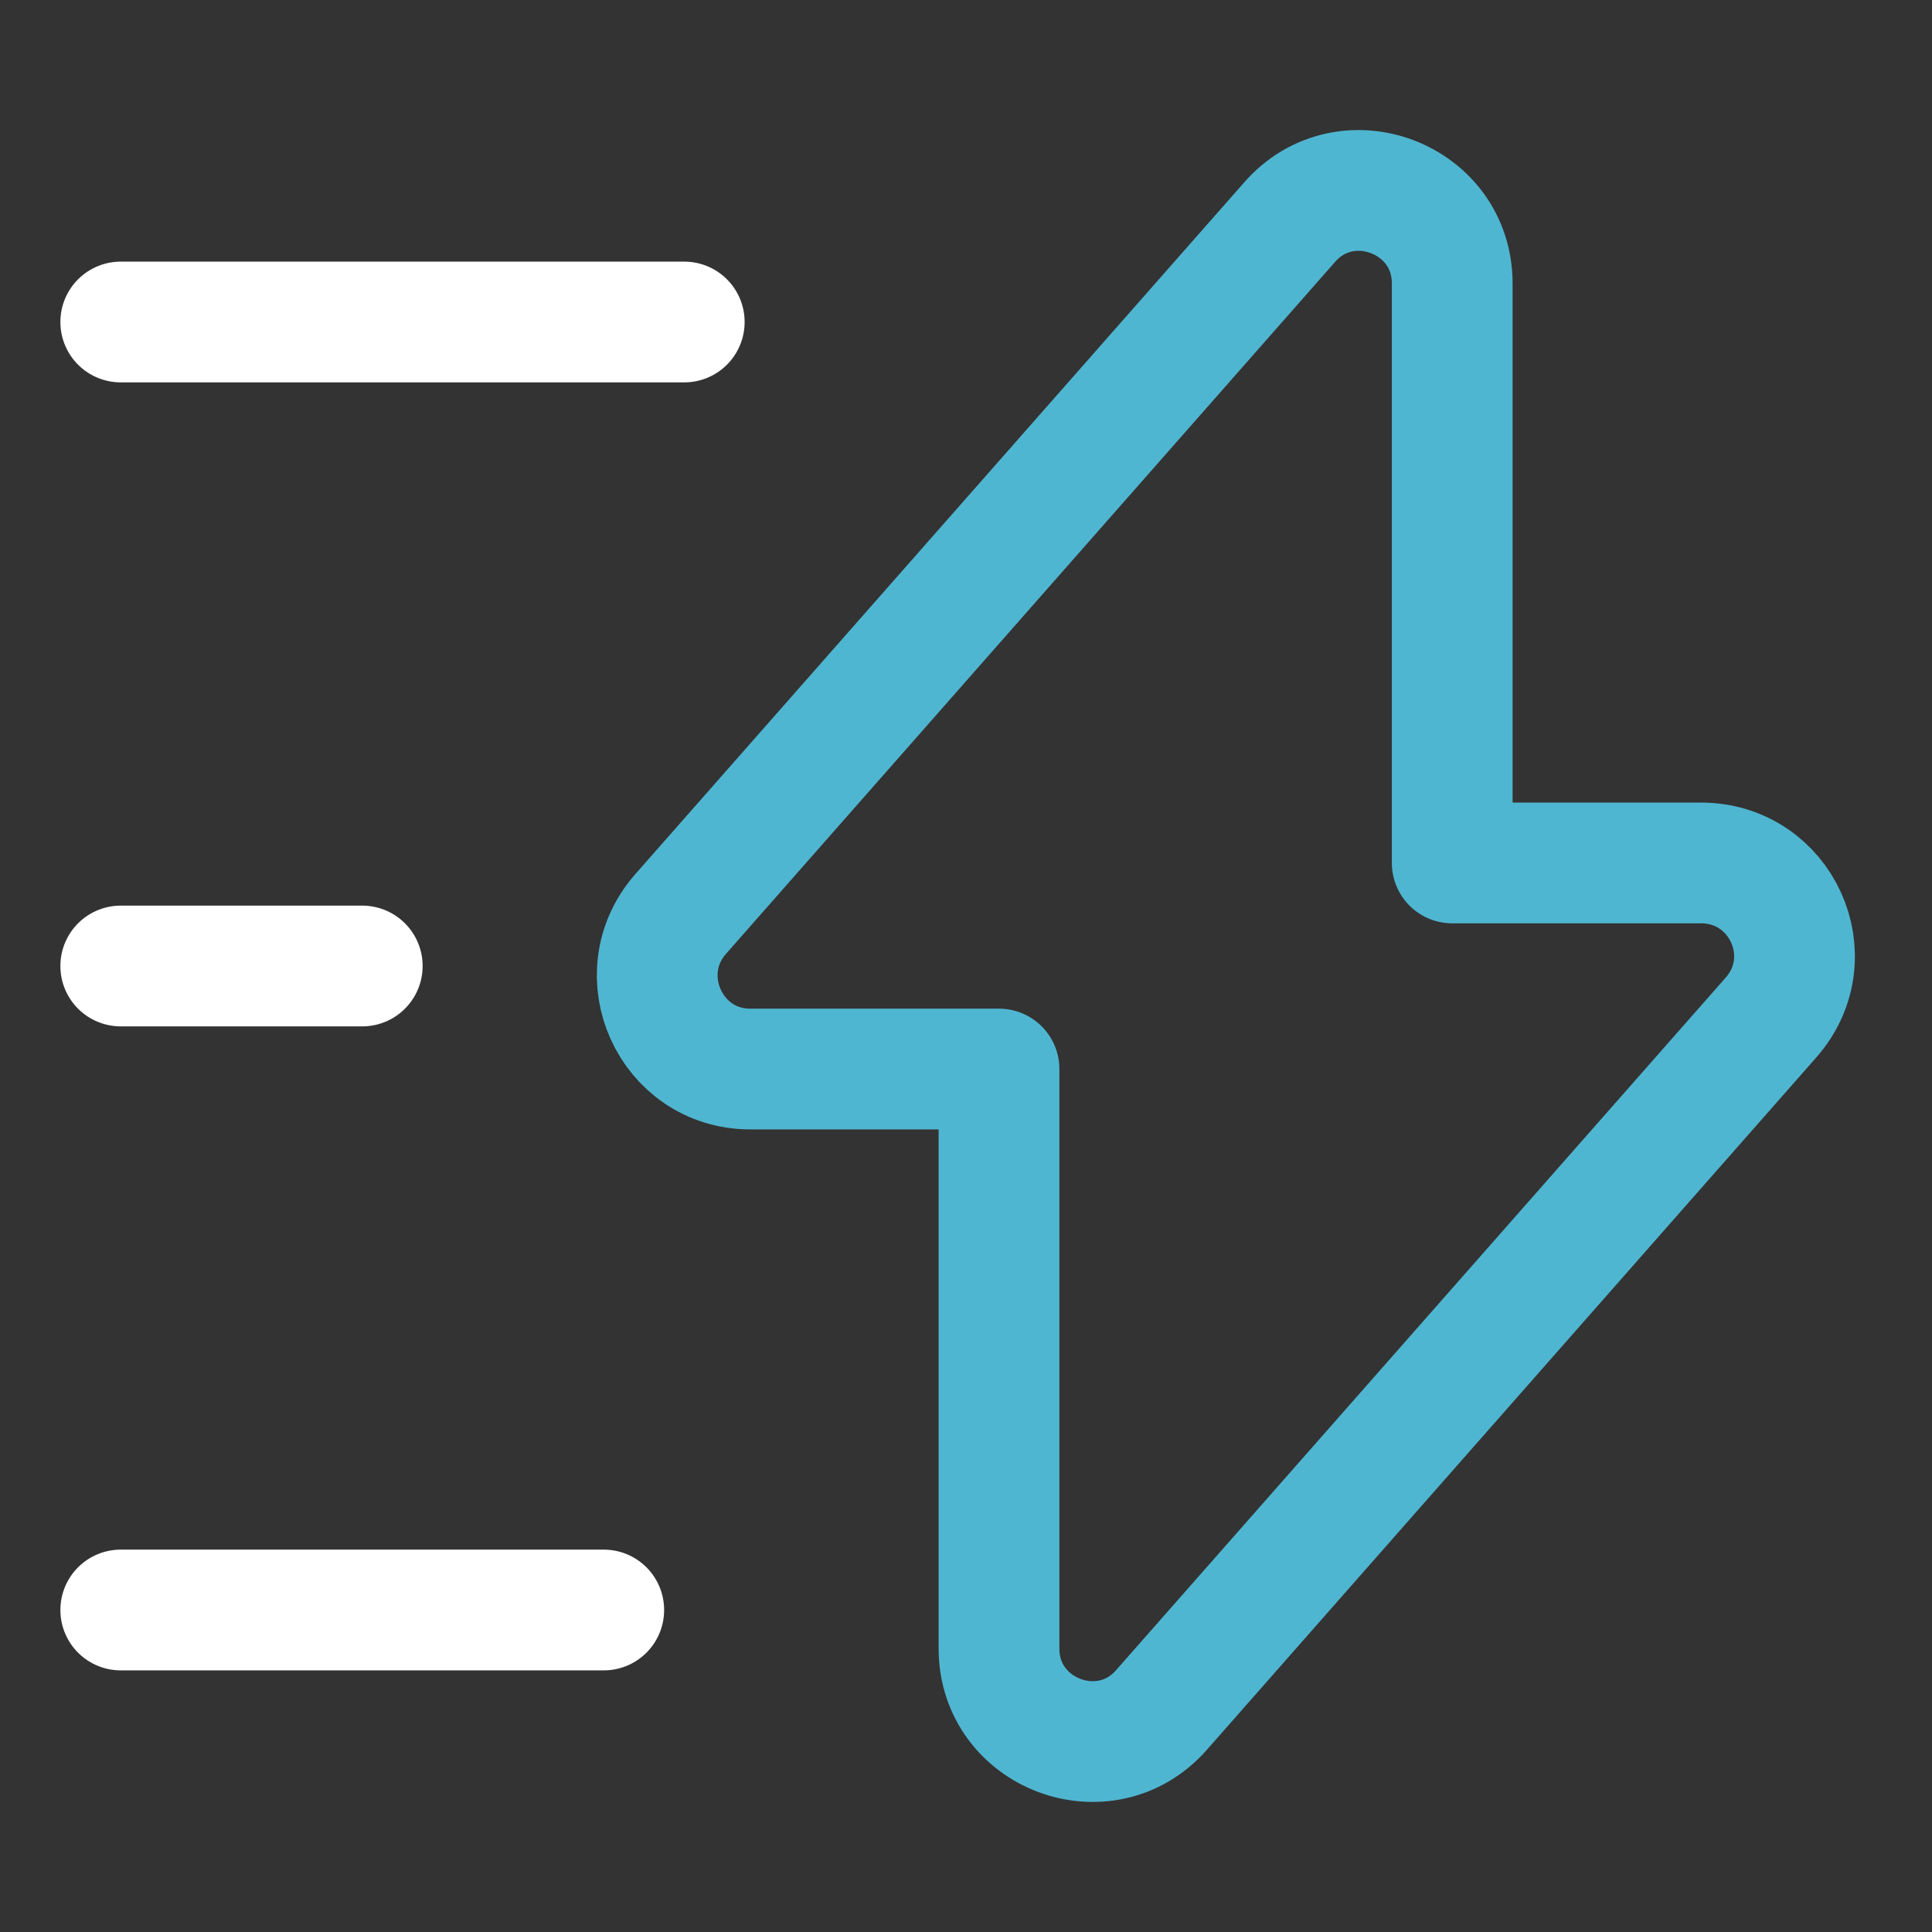 <svg width="48" height="48" viewBox="0 0 48 48" fill="none" xmlns="http://www.w3.org/2000/svg">
<rect x="0" y="0" width="48" height="48" fill="#333333" stroke="none"/>
<g clip-path="url(#clip0_10381_340)">
<path d="M18.64 26.56H24.82V40.96C24.82 43.08 27.46 44.08 28.86 42.48L44 25.28C45.32 23.78 44.26 21.44 42.26 21.44H36.08V7.04C36.08 4.92 33.44 3.92 32.04 5.52L16.9 22.72C15.6 24.22 16.66 26.56 18.64 26.56Z" stroke="#4FB6D1" stroke-width="3" stroke-miterlimit="10" stroke-linecap="round" stroke-linejoin="round"/>
<path d="M17 8H3" stroke="white" stroke-width="3" stroke-miterlimit="10" stroke-linecap="round" stroke-linejoin="round"/>
<path d="M15 40H3" stroke="white" stroke-width="3" stroke-miterlimit="10" stroke-linecap="round" stroke-linejoin="round"/>
<path d="M9 24H3" stroke="white" stroke-width="3" stroke-miterlimit="10" stroke-linecap="round" stroke-linejoin="round"/>
</g>
<defs>
<clipPath id="clip0_10381_340">
<rect width="48" height="48" fill="white"/>
</clipPath>
</defs>
</svg>
